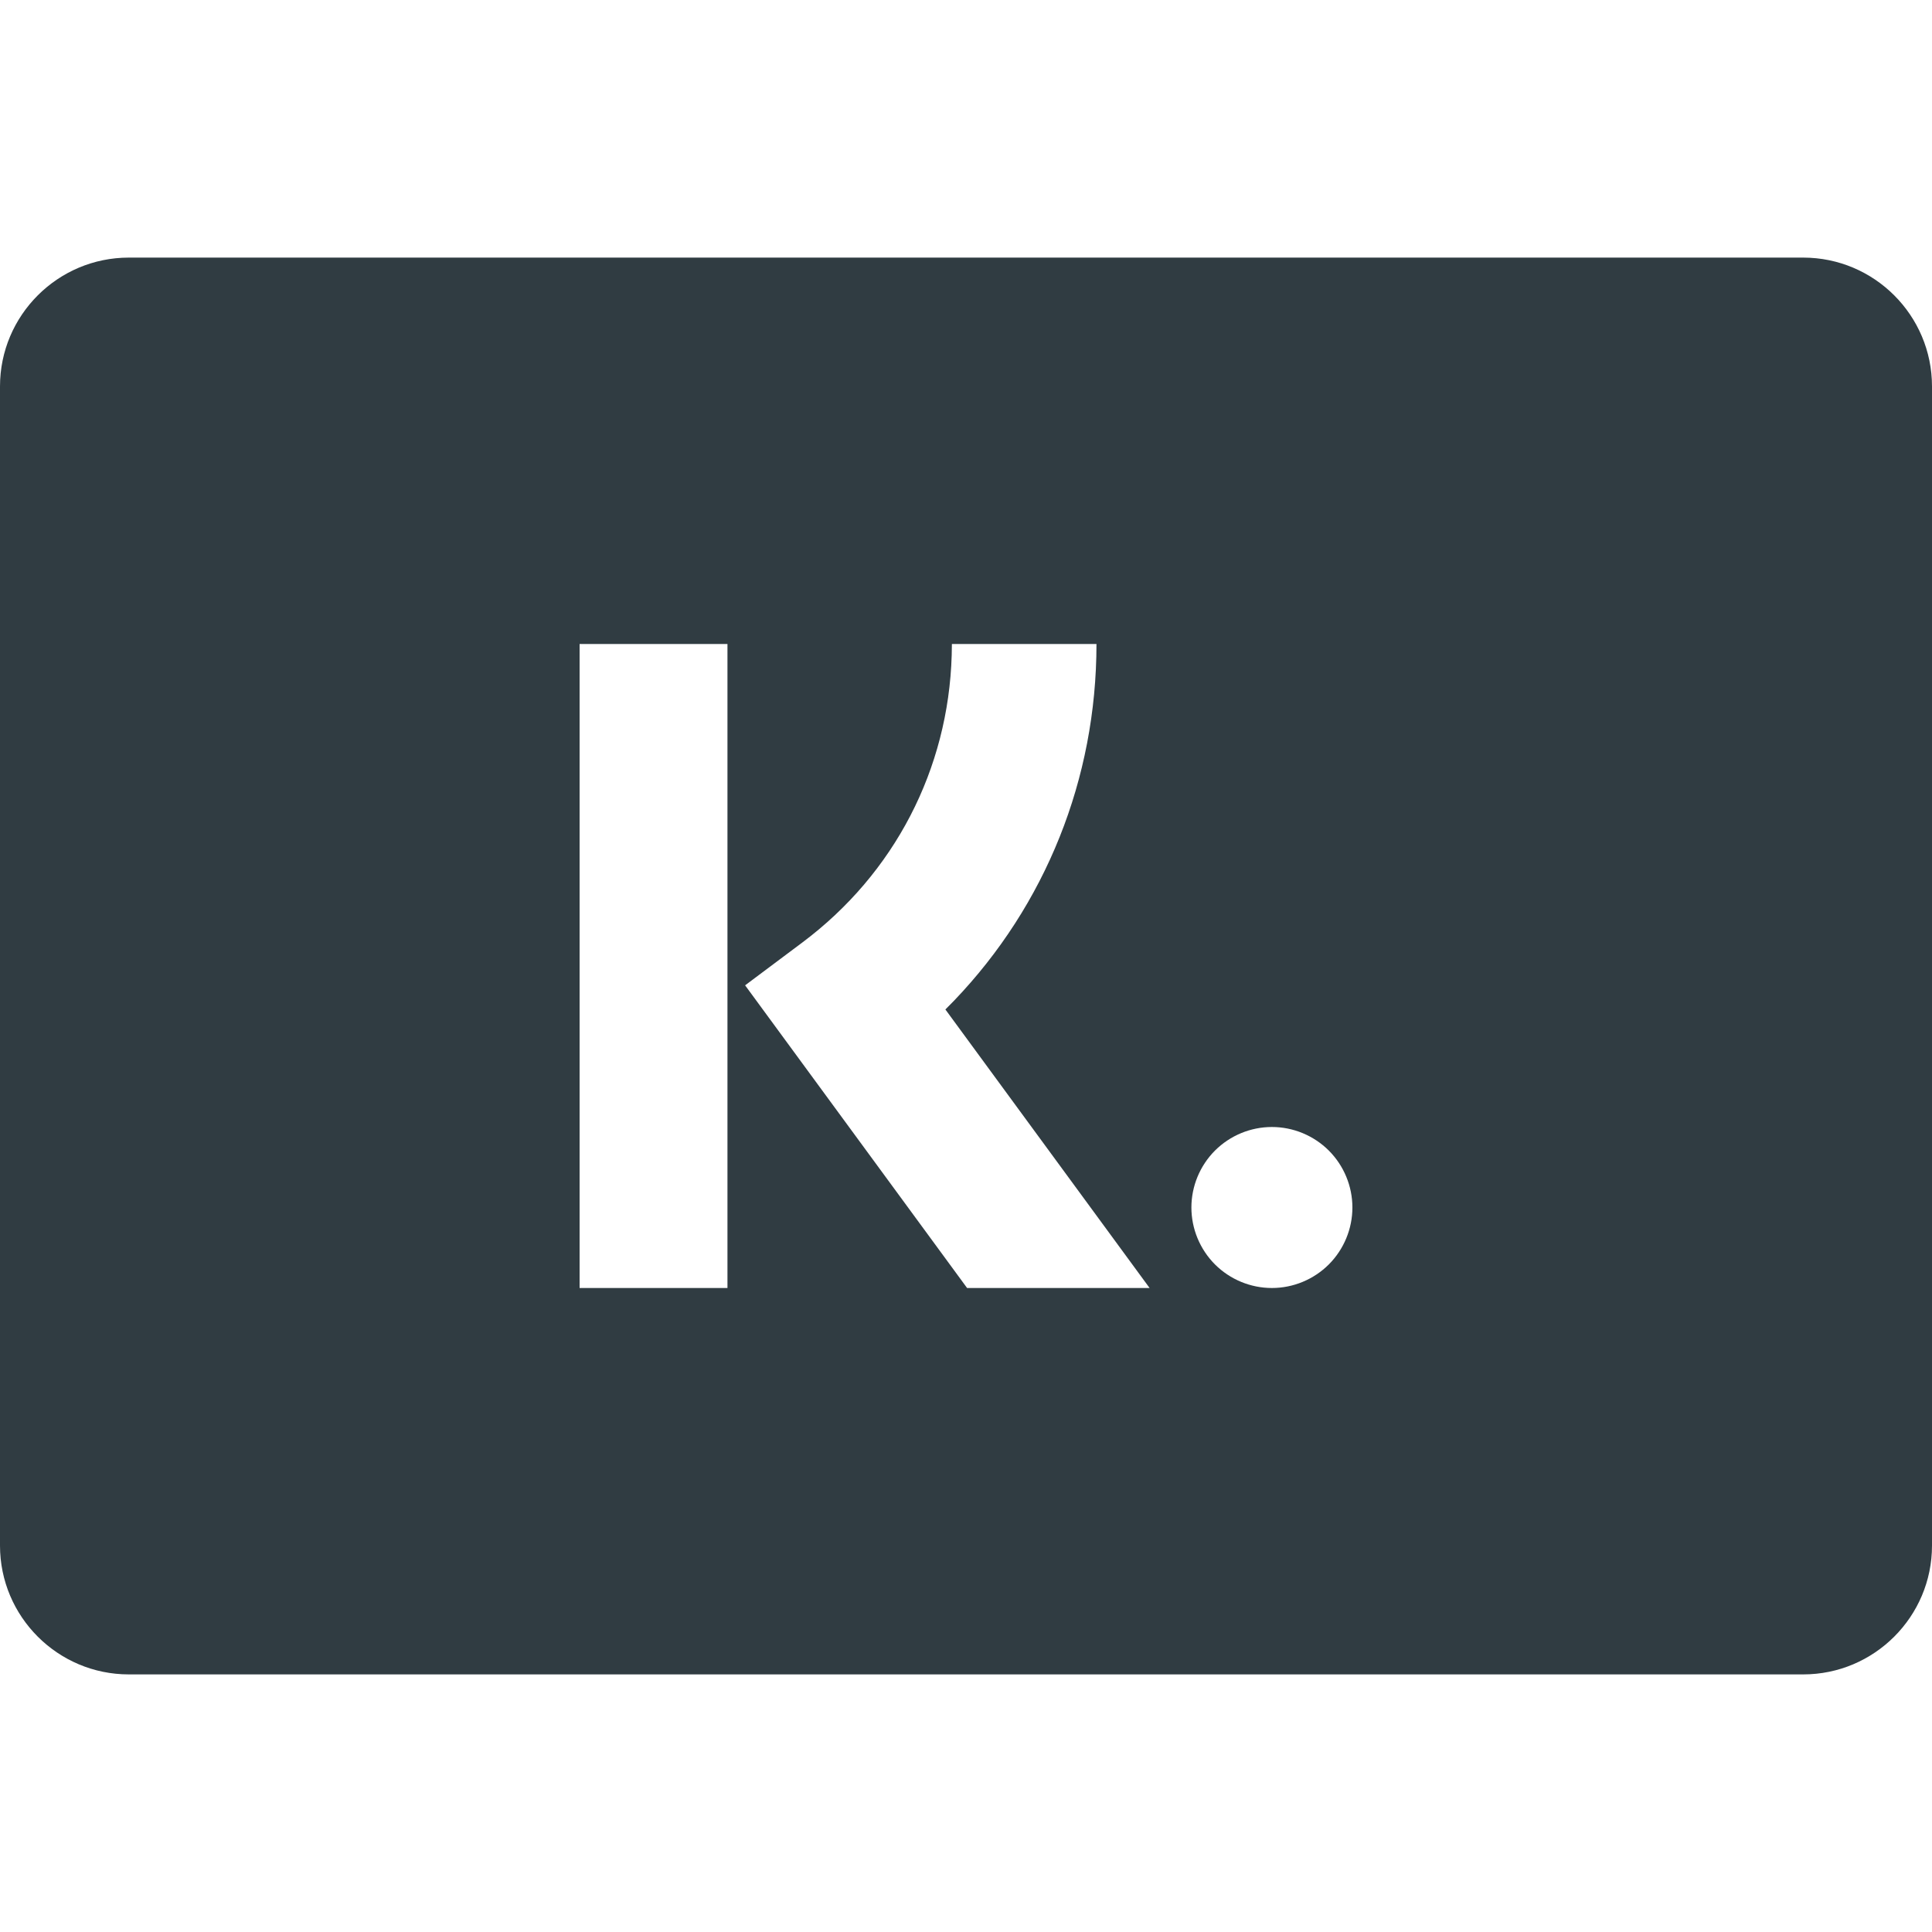 <svg width="30" height="30" viewBox="0 0 30 30" fill="none" xmlns="http://www.w3.org/2000/svg">
<path fill-rule="evenodd" clip-rule="evenodd" d="M2 4H28C29.103 4 30 4.897 30 6V24C30 25.103 29.103 26 28 26H2C0.897 26 0 25.103 0 24V6C0 4.897 0.897 4 2 4ZM11.296 20V10H9V20H11.296ZM14.819 15.534C16.235 14.053 17.026 12.097 17.026 10H14.781L14.778 10.172C14.727 11.945 13.889 13.564 12.46 14.634L11.57 15.3L15.017 20H17.851L14.68 15.675L14.819 15.534ZM20.634 17.866C20.399 17.632 20.081 17.5 19.75 17.5C19.419 17.5 19.101 17.632 18.866 17.866C18.632 18.101 18.5 18.419 18.5 18.75C18.5 19.081 18.632 19.399 18.866 19.634C19.101 19.868 19.419 20 19.75 20C20.081 20 20.399 19.868 20.634 19.634C20.868 19.399 21 19.081 21 18.75C21 18.419 20.868 18.101 20.634 17.866Z" fill="#303C42"/>
</svg>
